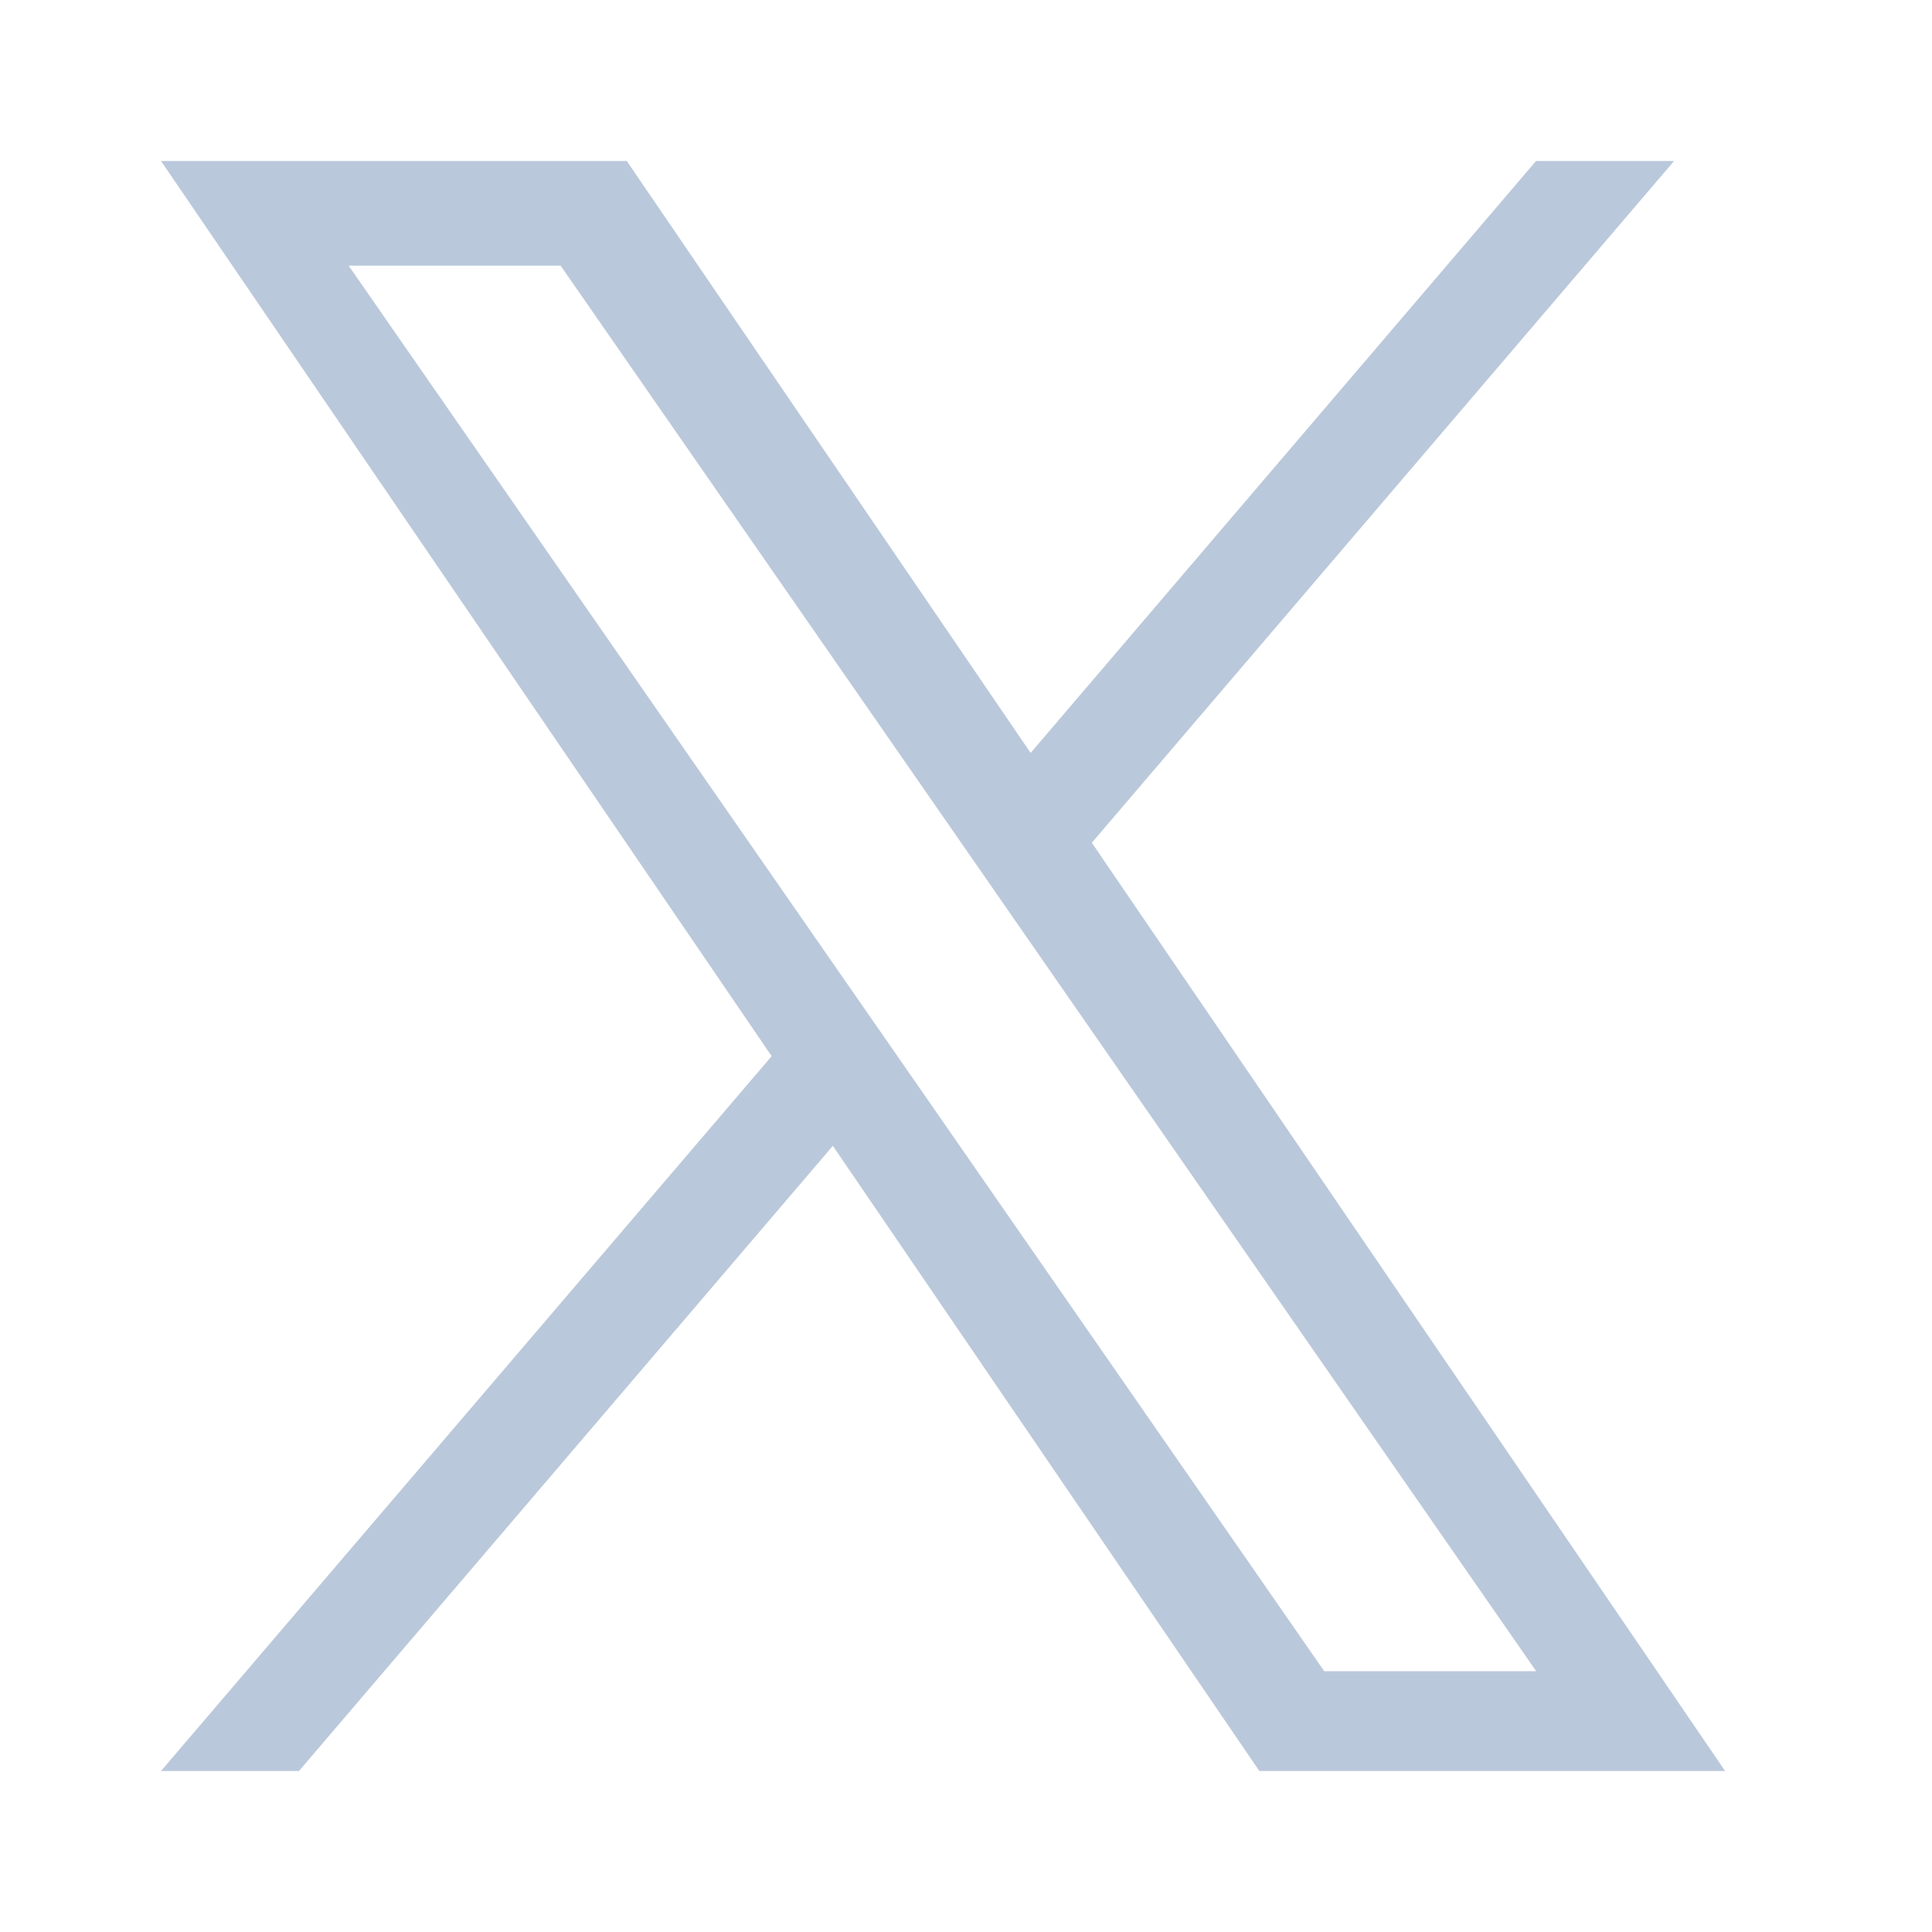 <svg width="24" height="24" viewBox="0 0 24 24" fill="none" xmlns="http://www.w3.org/2000/svg">
<path d="M13.563 10.469L20.796 2H19.081L12.803 9.353L7.786 2H2L9.586 13.12L2 22H3.714L10.346 14.234L15.644 22H21.43L13.563 10.469ZM11.216 13.217L10.447 12.11L4.331 3.3H6.964L11.899 10.41L12.667 11.517L19.083 20.76H16.45L11.216 13.217Z" fill="#BAC8DB"/>
</svg>
